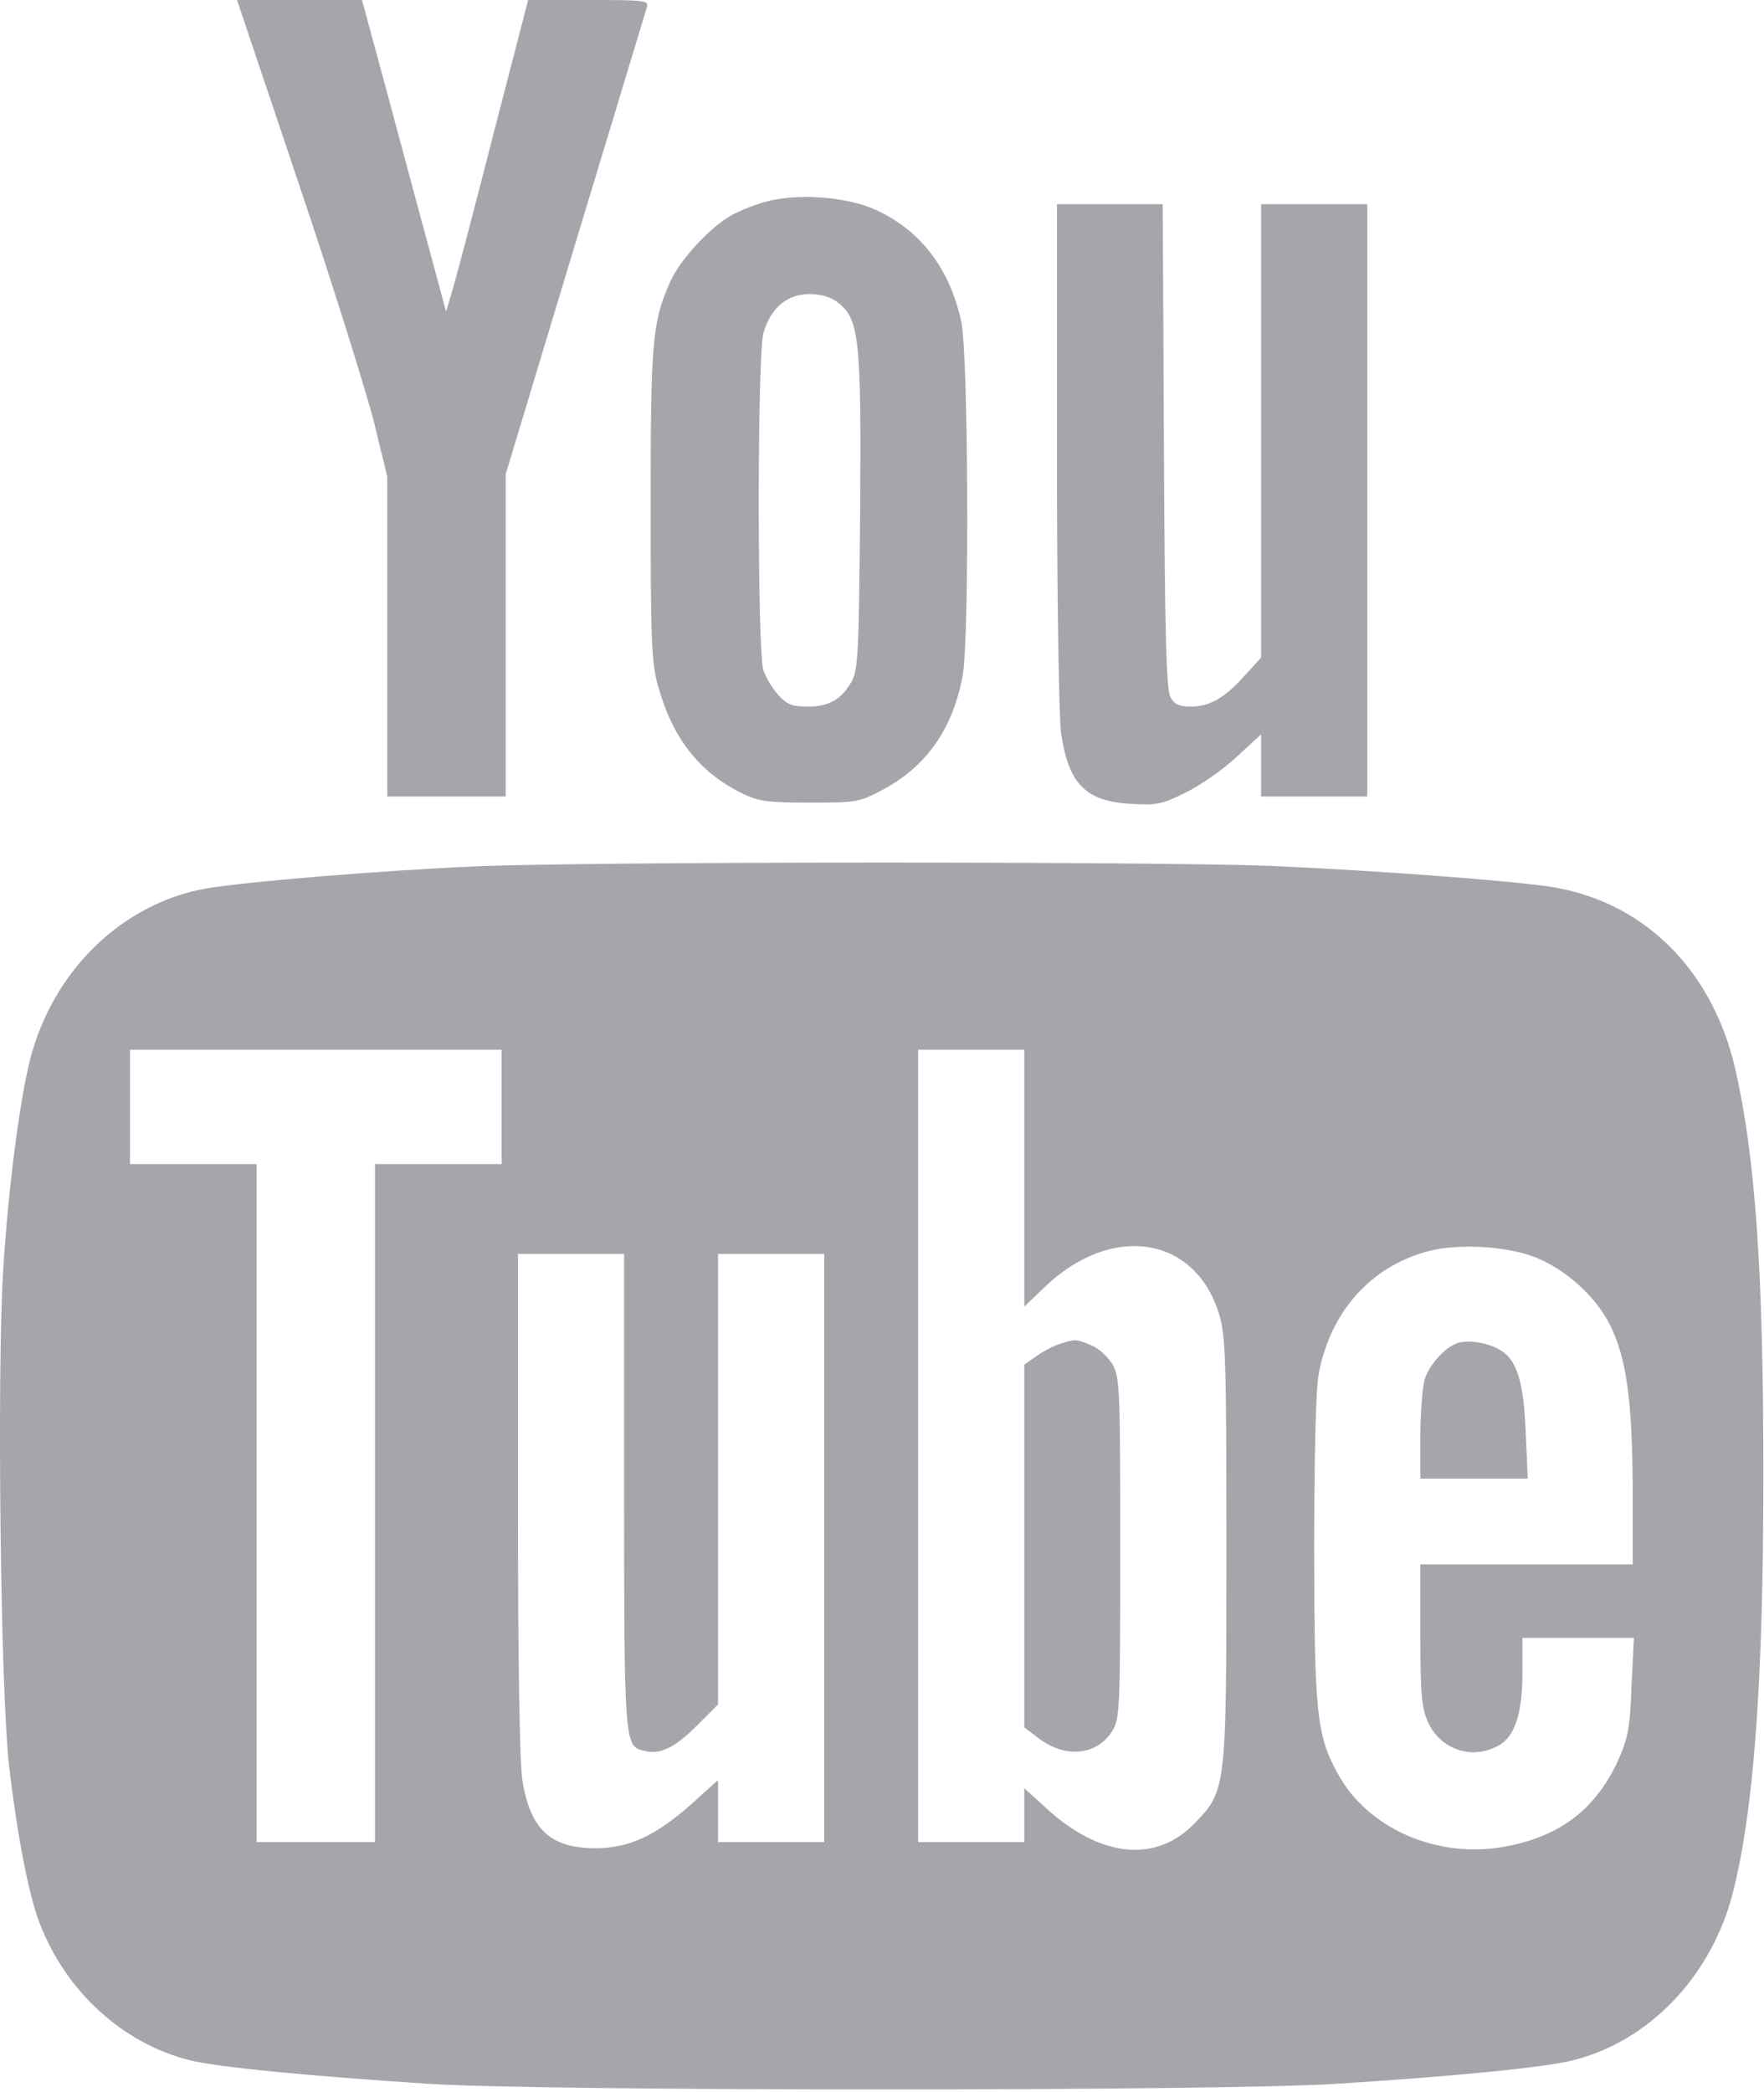<?xml version="1.0" encoding="UTF-8"?> <svg xmlns="http://www.w3.org/2000/svg" width="576" height="683" viewBox="0 0 576 683" fill="none"> <path d="M97.66 60.267C108.86 93.467 119.793 128.533 122.193 138.133L126.46 155.6V207.867V260H145.793H165.126V207.333V154.8L187.793 79.733C200.326 38.4 210.86 3.6 211.26 2.267C211.926 0.133 210.46 -1.35601e-05 192.193 -1.35601e-05H172.46L161.126 43.733C154.993 67.733 148.993 90.533 147.793 94.533L145.66 101.733L134.726 61.2C128.726 38.933 122.593 16 120.993 10.267L118.193 -1.35601e-05H97.793H77.393L97.66 60.267Z" fill="#A7A5AC"></path> <path d="M249.526 66C245.66 67.067 240.193 69.333 237.526 71.067C230.46 75.6 221.393 85.733 218.593 92.533C212.993 105.333 212.46 111.867 212.46 164.667C212.46 208.933 212.726 216.4 214.86 223.867C219.526 240.8 228.193 252 242.193 258.933C247.66 261.6 250.326 262 264.46 262C280.193 262 280.593 261.867 288.86 257.467C302.726 249.867 311.126 237.733 314.326 220.667C316.593 208.4 316.193 116.267 313.926 105.2C310.193 87.733 300.726 75.333 286.06 68.533C276.326 64.133 260.06 62.933 249.526 66ZM273.66 98.8C280.593 104.267 281.26 110.533 280.86 166.933C280.46 212.533 280.193 218.4 278.193 222.267C274.86 228.267 270.726 230.667 263.793 230.667C258.726 230.667 256.993 230 254.193 226.933C252.326 224.933 250.193 221.333 249.26 218.8C247.26 212.667 247.26 116.133 249.26 108.8C251.526 100.667 256.993 96 264.193 96C268.193 96 271.26 96.933 273.66 98.8Z" fill="#A7A5AC"></path> <path d="M345.126 148.267C345.126 195.867 345.793 233.867 346.46 239.2C348.86 255.867 354.46 261.6 369.26 262.4C377.66 262.933 379.526 262.533 387.26 258.667C391.926 256.4 399.393 251.2 403.793 247.067L411.793 239.733V249.867V260H429.126H446.46V163.333V66.666H429.126H411.793V140.667V214.667L406.193 220.8C399.526 228.133 394.86 230.667 388.593 230.667C385.126 230.667 383.393 229.867 382.193 227.6C380.86 225.333 380.326 207.067 380.06 145.6L379.66 66.666H362.46H345.126V148.267Z" fill="#A7A5AC"></path> <path d="M155.793 282.8C124.86 284.133 80.993 287.733 67.526 290C39.926 294.8 17.26 316.8 9.793 346C6.326 359.733 2.593 388.933 0.993 415.333C-1.007 449.466 0.193 552.933 2.993 576.666C5.526 598.533 9.393 618.666 12.86 627.6C21.393 650 40.06 667.066 61.926 672.533C70.86 674.8 101.26 677.733 140.46 680.266C177.526 682.666 398.06 682.666 435.793 680.266C473.927 677.866 504.46 674.933 513.66 672.533C538.46 666.4 558.86 645.066 565.793 618C572.727 590.933 575.793 548.533 575.793 481.333C575.793 414 573.127 377.2 566.46 348.266C558.727 315.733 535.927 293.733 505.393 289.333C489.927 287.2 448.327 284.133 415.127 282.666C378.593 281.2 192.86 281.2 155.793 282.8ZM163.793 361.333V380H143.126H122.46V490.666V601.333H103.126H83.793V490.666V380H63.127H42.46V361.333V342.666H103.126H163.793V361.333ZM334.46 384.533V426.533L340.993 420.266C362.86 399.2 390.193 403.333 398.06 428.933C400.193 436 400.46 442.933 400.46 505.333C400.46 584 400.46 584.533 390.06 595.2C377.527 608.266 359.26 606.4 341.793 590.4L334.46 583.733V592.533V601.333H317.127H299.793V472V342.666H317.127H334.46V384.533ZM502.86 411.066C512.593 415.466 521.527 424 525.793 432.666C531.127 443.466 532.993 457.466 533.127 485.6V510.666H498.46H463.793V533.6C463.793 553.333 464.193 557.466 466.327 562.266C470.46 571.066 480.327 574.533 488.993 570C494.593 567.2 497.127 559.466 497.127 546V534.666H515.26H533.527L532.727 550.666C532.193 564.8 531.527 567.6 528.06 575.333C520.593 591.066 508.727 599.866 490.593 602.933C468.727 606.666 446.327 596.666 436.727 578.8C429.927 566.533 429.127 558.666 429.127 505.2C429.127 475.6 429.66 453.333 430.593 448.533C434.327 428.533 447.127 413.866 465.527 408.666C476.06 405.6 493.527 406.8 502.86 411.066ZM203.793 486.666C203.793 568.4 203.926 570 210.06 571.466C215.393 572.933 220.193 570.666 227.393 563.466L234.46 556.4V482.933V409.333H251.793H269.126V505.333V601.333H251.793H234.46V591.2V581.066L226.193 588.533C214.326 599.2 205.393 603.333 194.46 603.333C179.793 603.333 173.126 597.2 170.593 581.2C169.66 576 169.126 541.333 169.126 490.933V409.333H186.46H203.793V486.666Z" fill="#A7A5AC"></path> <path d="M346.193 438.667C344.193 439.2 340.726 441.067 338.46 442.667L334.46 445.467V504.667V563.867L338.993 567.333C347.793 574.133 358.326 573.067 363.26 564.933C365.66 560.933 365.793 557.733 365.793 505.333C365.793 454.4 365.66 449.6 363.393 445.6C361.926 443.067 358.993 440.267 356.46 439.2C351.393 437.067 351.26 437.067 346.193 438.667Z" fill="#A7A5AC"></path> <path d="M476.46 438.267C472.193 439.333 466.593 445.467 465.126 450.533C464.46 453.2 463.793 461.467 463.793 468.933V482.667H481.26H498.86L498.193 467.6C497.526 451.333 495.393 444.133 490.193 440.933C486.593 438.533 480.193 437.333 476.46 438.267Z" fill="#A7A5AC"></path> </svg> 